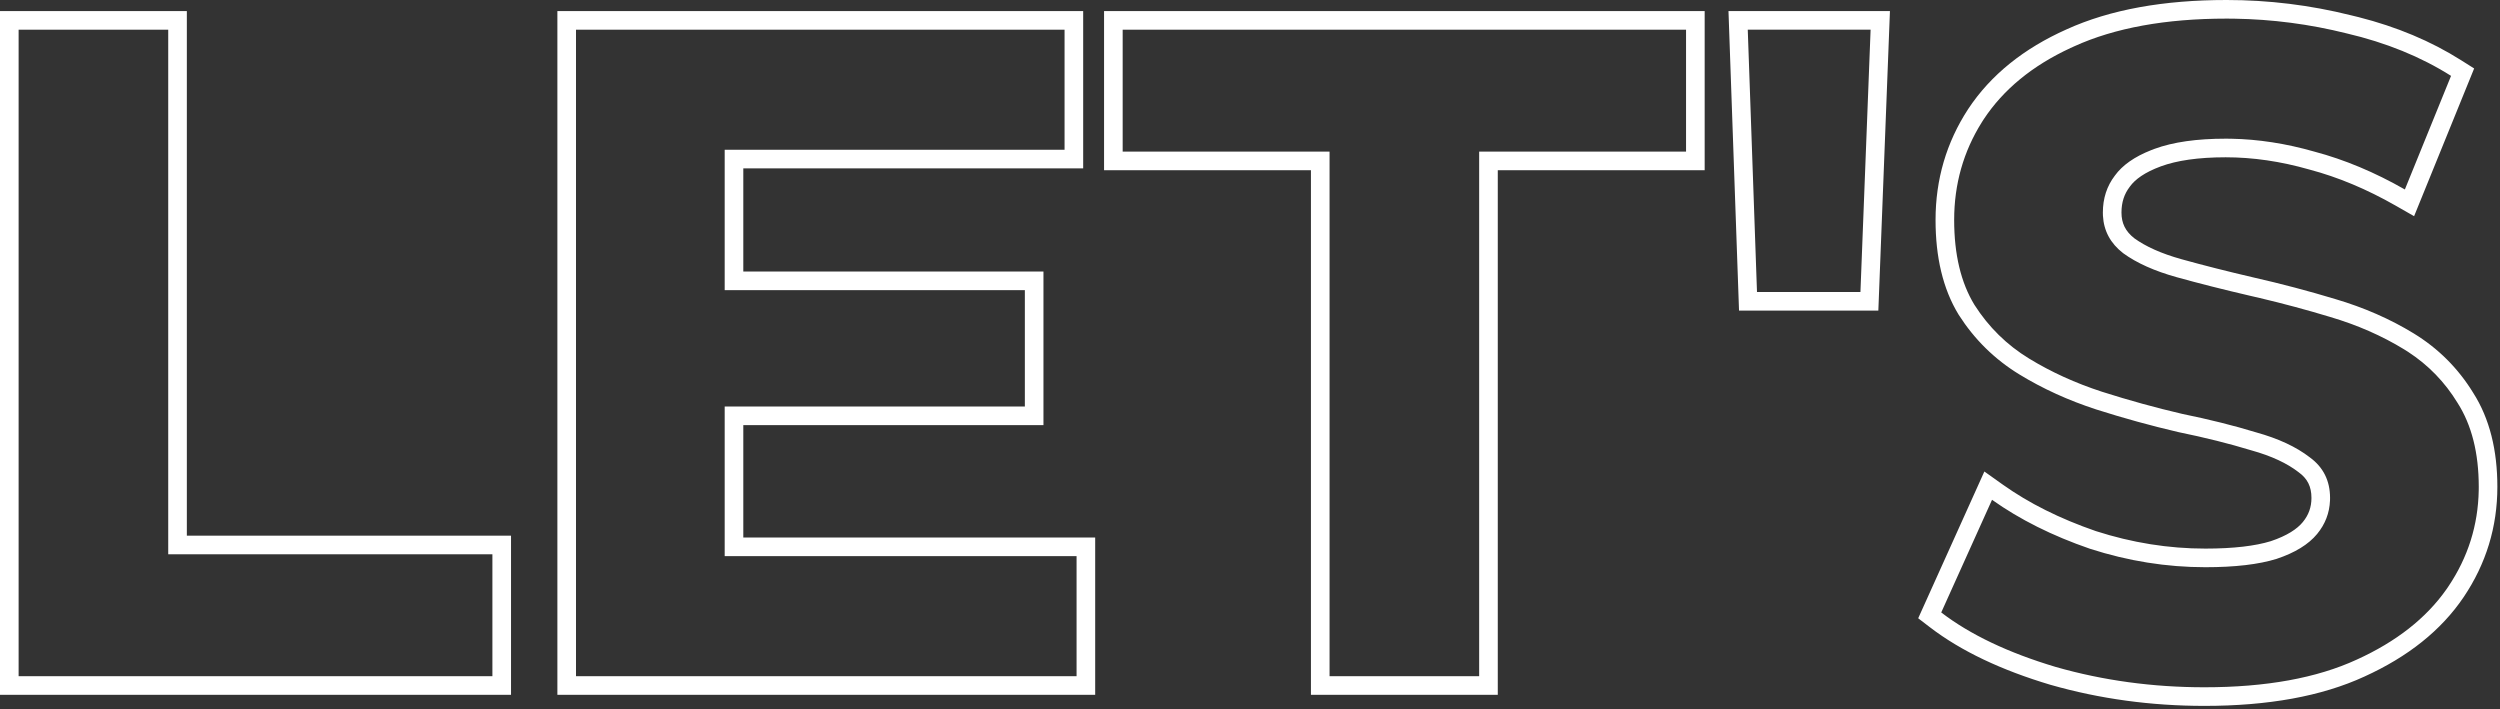 <?xml version="1.0" encoding="UTF-8"?> <svg xmlns="http://www.w3.org/2000/svg" width="296" height="84" viewBox="0 0 296 84" fill="none"><rect x="0" y="0" width="296" height="84" fill="#333333" stroke="none"/><path d="M237.133 57.38C240.211 59.568 243.872 61.407 248.143 62.88C252.446 64.266 256.768 64.954 261.116 64.954V67.158C256.524 67.158 251.967 66.43 247.448 64.972C243.001 63.441 239.137 61.508 235.857 59.176L229.842 72.516C233.269 75.141 237.788 77.292 243.402 78.968C249.015 80.572 254.884 81.373 261.007 81.373C268.297 81.373 274.312 80.28 279.051 78.093C283.711 75.974 287.244 73.206 289.647 69.788L289.876 69.455C292.207 65.994 293.408 62.192 293.481 58.047L293.485 57.644C293.485 53.635 292.646 50.318 290.969 47.693C289.466 45.233 287.514 43.221 285.113 41.658L284.627 41.352C282.003 39.748 279.087 38.471 275.879 37.524C273.136 36.694 270.365 35.949 267.567 35.287L266.366 35.009C263.231 34.28 260.351 33.551 257.727 32.822C255.102 32.093 252.988 31.145 251.384 29.979C249.881 28.817 249.083 27.335 248.988 25.532L248.979 25.168C248.979 23.491 249.452 22.032 250.4 20.793C251.289 19.563 252.722 18.557 254.7 17.776L255.102 17.622C257.289 16.821 260.096 16.419 263.522 16.419L264.165 16.425C267.386 16.485 270.671 16.994 274.02 17.951C277.592 18.898 281.164 20.392 284.736 22.434L290.204 8.983C286.632 6.724 282.513 5.047 277.847 3.954C273.473 2.86 269.035 2.279 264.533 2.211L263.632 2.204C256.415 2.204 250.401 3.297 245.589 5.484L245.148 5.685C240.628 7.779 237.203 10.592 234.872 14.123L234.657 14.459C232.468 17.944 231.373 21.805 231.373 26.042C231.373 30.125 232.175 33.478 233.779 36.102C235.455 38.727 237.606 40.841 240.231 42.445C242.855 44.049 245.735 45.361 248.87 46.381C252.077 47.402 255.248 48.277 258.383 49.006C261.59 49.662 264.507 50.391 267.131 51.193C269.755 51.922 271.87 52.906 273.473 54.145C275.077 55.312 275.879 56.916 275.879 58.957L275.873 59.256C275.813 60.738 275.305 62.06 274.348 63.221C273.327 64.461 271.724 65.445 269.537 66.174C267.423 66.83 264.616 67.158 261.116 67.158V64.954C264.49 64.954 267.041 64.636 268.856 64.077C270.803 63.426 271.983 62.628 272.647 61.821C273.343 60.976 273.676 60.049 273.676 58.957C273.676 57.596 273.191 56.665 272.177 55.928L272.151 55.909L272.126 55.889C270.811 54.873 268.98 53.993 266.541 53.316L266.514 53.308L266.487 53.301C263.94 52.523 261.093 51.81 257.941 51.165L257.913 51.159L257.884 51.152C254.69 50.409 251.462 49.519 248.201 48.482L248.187 48.477C244.901 47.407 241.863 46.025 239.081 44.325C236.168 42.544 233.777 40.191 231.922 37.289L231.91 37.271L231.899 37.252C230.025 34.185 229.169 30.401 229.169 26.042C229.169 21.252 230.454 16.858 233.027 12.918L233.033 12.909C235.708 8.856 239.635 5.73 244.677 3.478C249.859 1.122 256.208 0 263.632 0C268.612 2.87277e-06 273.52 0.603 278.35 1.808L279.258 2.029C283.766 3.173 287.814 4.864 291.382 7.122L292.939 8.106L285.829 25.596L283.643 24.347C280.218 22.39 276.823 20.974 273.455 20.08L273.435 20.075L273.415 20.069C270.023 19.1 266.728 18.623 263.522 18.623C260.244 18.623 257.719 19.01 255.861 19.691C253.914 20.405 252.787 21.252 252.186 22.083L252.169 22.108L252.151 22.132C251.52 22.958 251.183 23.936 251.183 25.168C251.183 26.421 251.643 27.385 252.71 28.217C254.035 29.174 255.876 30.02 258.316 30.698C260.903 31.417 263.748 32.138 266.854 32.86C270.107 33.599 273.323 34.449 276.503 35.41C279.879 36.408 282.974 37.758 285.776 39.471C288.686 41.249 291.042 43.602 292.825 46.507C294.785 49.574 295.688 53.334 295.688 57.644C295.688 62.385 294.354 66.75 291.704 70.686C289.025 74.662 285.065 77.776 279.973 80.093L279.973 80.094C274.854 82.457 268.498 83.577 261.007 83.577C254.689 83.577 248.616 82.749 242.797 81.087L242.771 81.08C236.987 79.352 232.202 77.1 228.502 74.266L227.115 73.203L234.949 55.826L237.133 57.38Z" fill="white"></path><path d="M223.769 1.312L222.396 36.775H205.901L204.652 1.312H223.769ZM206.935 3.516L208.028 34.572H220.276L221.479 3.516H206.935Z" fill="white"></path><path d="M199.629 17.95V3.516H132.924V17.95H157.419V80.062H175.133V17.95H199.629ZM201.832 20.154H177.337V82.266H155.215V20.154H130.721V1.312H201.832V20.154Z" fill="white"></path><path d="M127.466 65.846H85.803V48.131H121.343V34.353H85.803V17.732H126.044V3.516H68.198V80.062H127.466V65.846ZM128.248 19.935H88.007V32.149H123.546V50.335H88.007V63.642H129.67V82.266H65.994V1.312H128.248V19.935Z" fill="white"></path><path d="M58.301 65.627H19.918V3.516H2.204V80.062H58.301V65.627ZM22.122 63.423H60.505V82.266H0V1.312H22.122V63.423Z" fill="white"></path></svg> 
